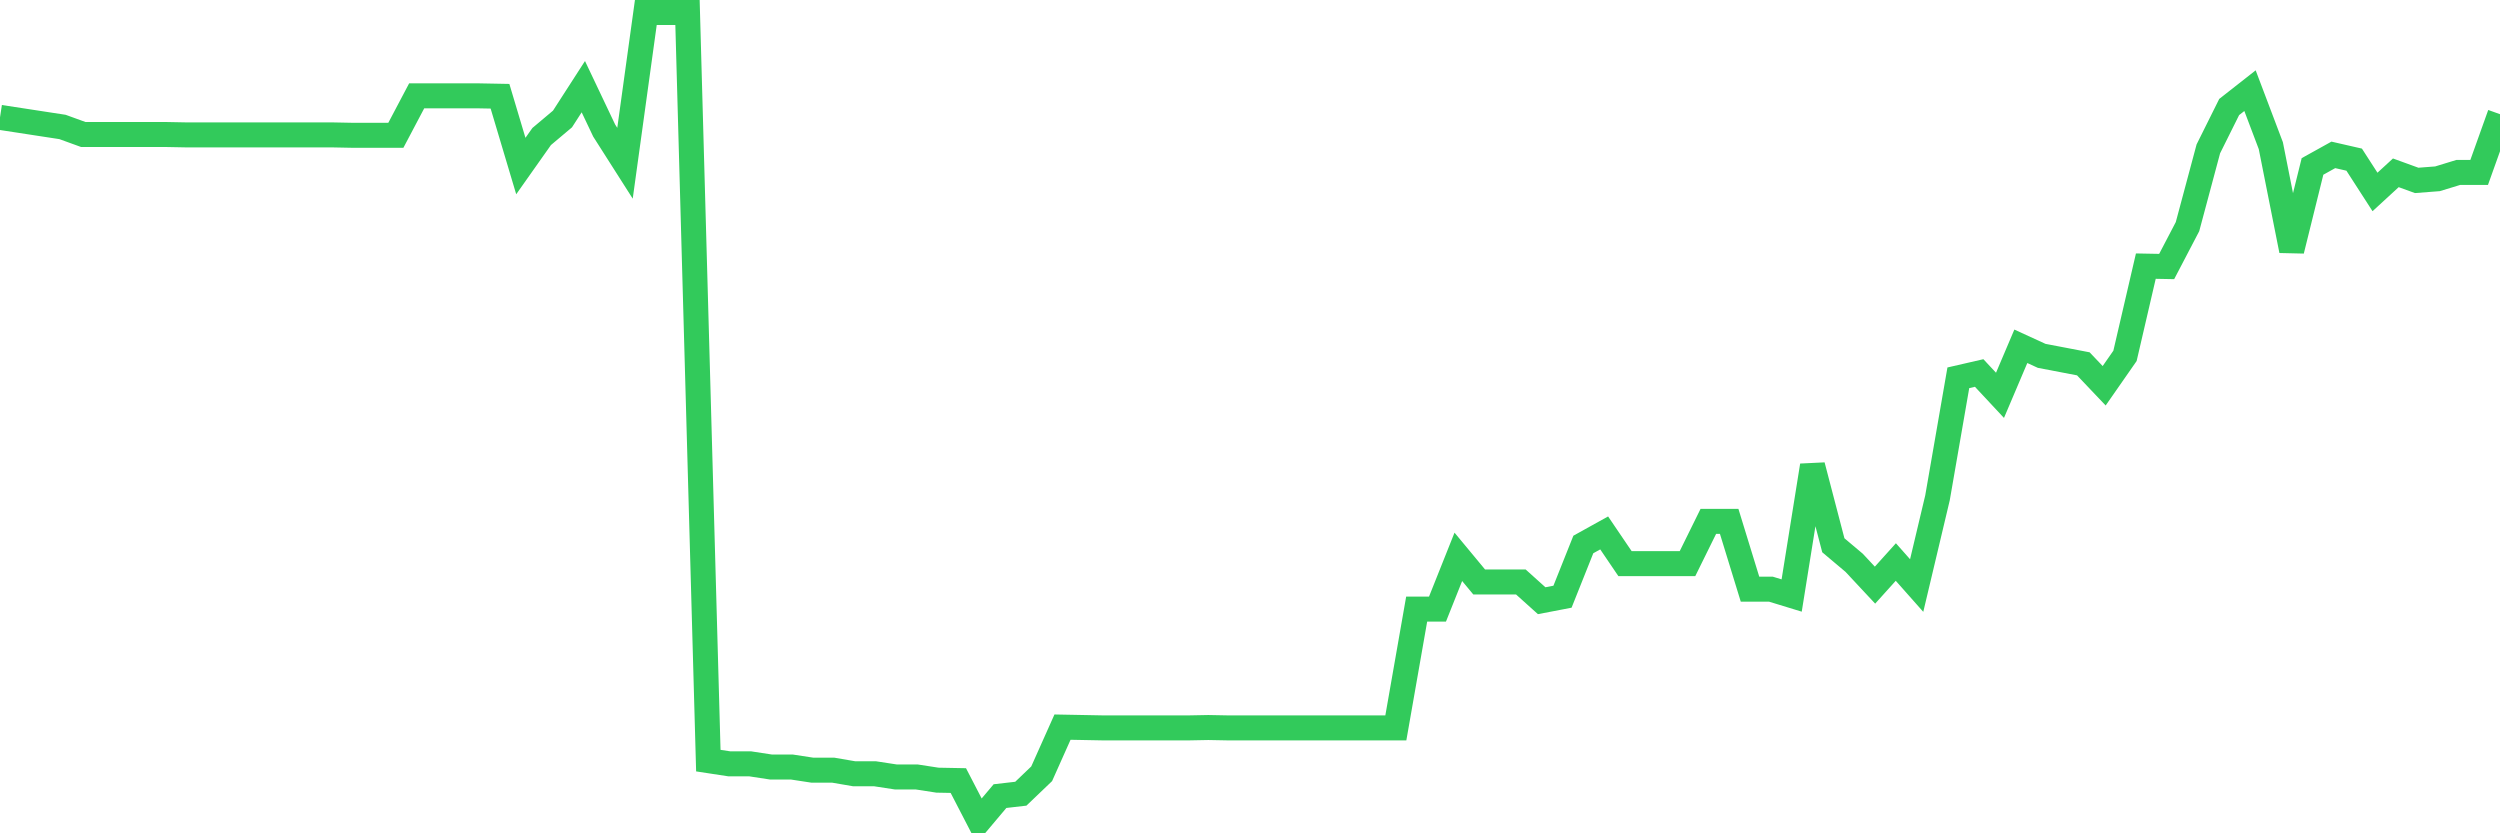 <svg
  xmlns="http://www.w3.org/2000/svg"
  xmlns:xlink="http://www.w3.org/1999/xlink"
  width="120"
  height="40"
  viewBox="0 0 120 40"
  preserveAspectRatio="none"
>
  <polyline
    points="0,5.634 1,5.787 2,5.941 3,6.094 4,6.457 5,6.457 6,6.457 7,6.457 8,6.457 9,6.476 10,6.476 11,6.476 12,6.476 13,6.476 14,6.476 15,6.476 16,6.476 17,6.496 18,6.496 19,6.496 20,4.601 21,4.601 22,4.601 23,4.601 24,4.62 25,7.97 26,6.553 27,5.711 28,4.16 29,6.266 30,7.836 31,0.6 32,0.6 33,0.6 34,36.51 35,36.663 36,36.663 37,36.816 38,36.816 39,36.969 40,36.969 41,37.141 42,37.141 43,37.294 44,37.294 45,37.448 46,37.467 47,39.4 48,38.213 49,38.098 50,37.141 51,34.902 52,34.921 53,34.94 54,34.94 55,34.94 56,34.94 57,34.94 58,34.921 59,34.94 60,34.94 61,34.94 62,34.94 63,34.94 64,34.94 65,34.94 66,34.94 67,34.94 68,29.236 69,29.236 70,26.728 71,27.934 72,27.934 73,27.934 74,28.834 75,28.642 76,26.135 77,25.58 78,27.054 79,27.054 80,27.054 81,27.054 82,25.025 83,25.025 84,28.279 85,28.279 86,28.585 87,22.345 88,26.173 89,27.015 90,28.087 91,26.977 92,28.106 93,23.895 94,18.134 95,17.904 96,18.976 97,16.622 98,17.081 99,17.272 100,17.464 101,18.517 102,17.081 103,12.774 104,12.793 105,10.879 106,7.146 107,5.137 108,4.352 109,6.993 110,12.028 111,7.989 112,7.434 113,7.663 114,9.214 115,8.295 116,8.659 117,8.582 118,8.276 119,8.276 120,5.481"
    fill="none"
    stroke="#32ca5b"
    stroke-width="1.2"
  >
  </polyline>
</svg>